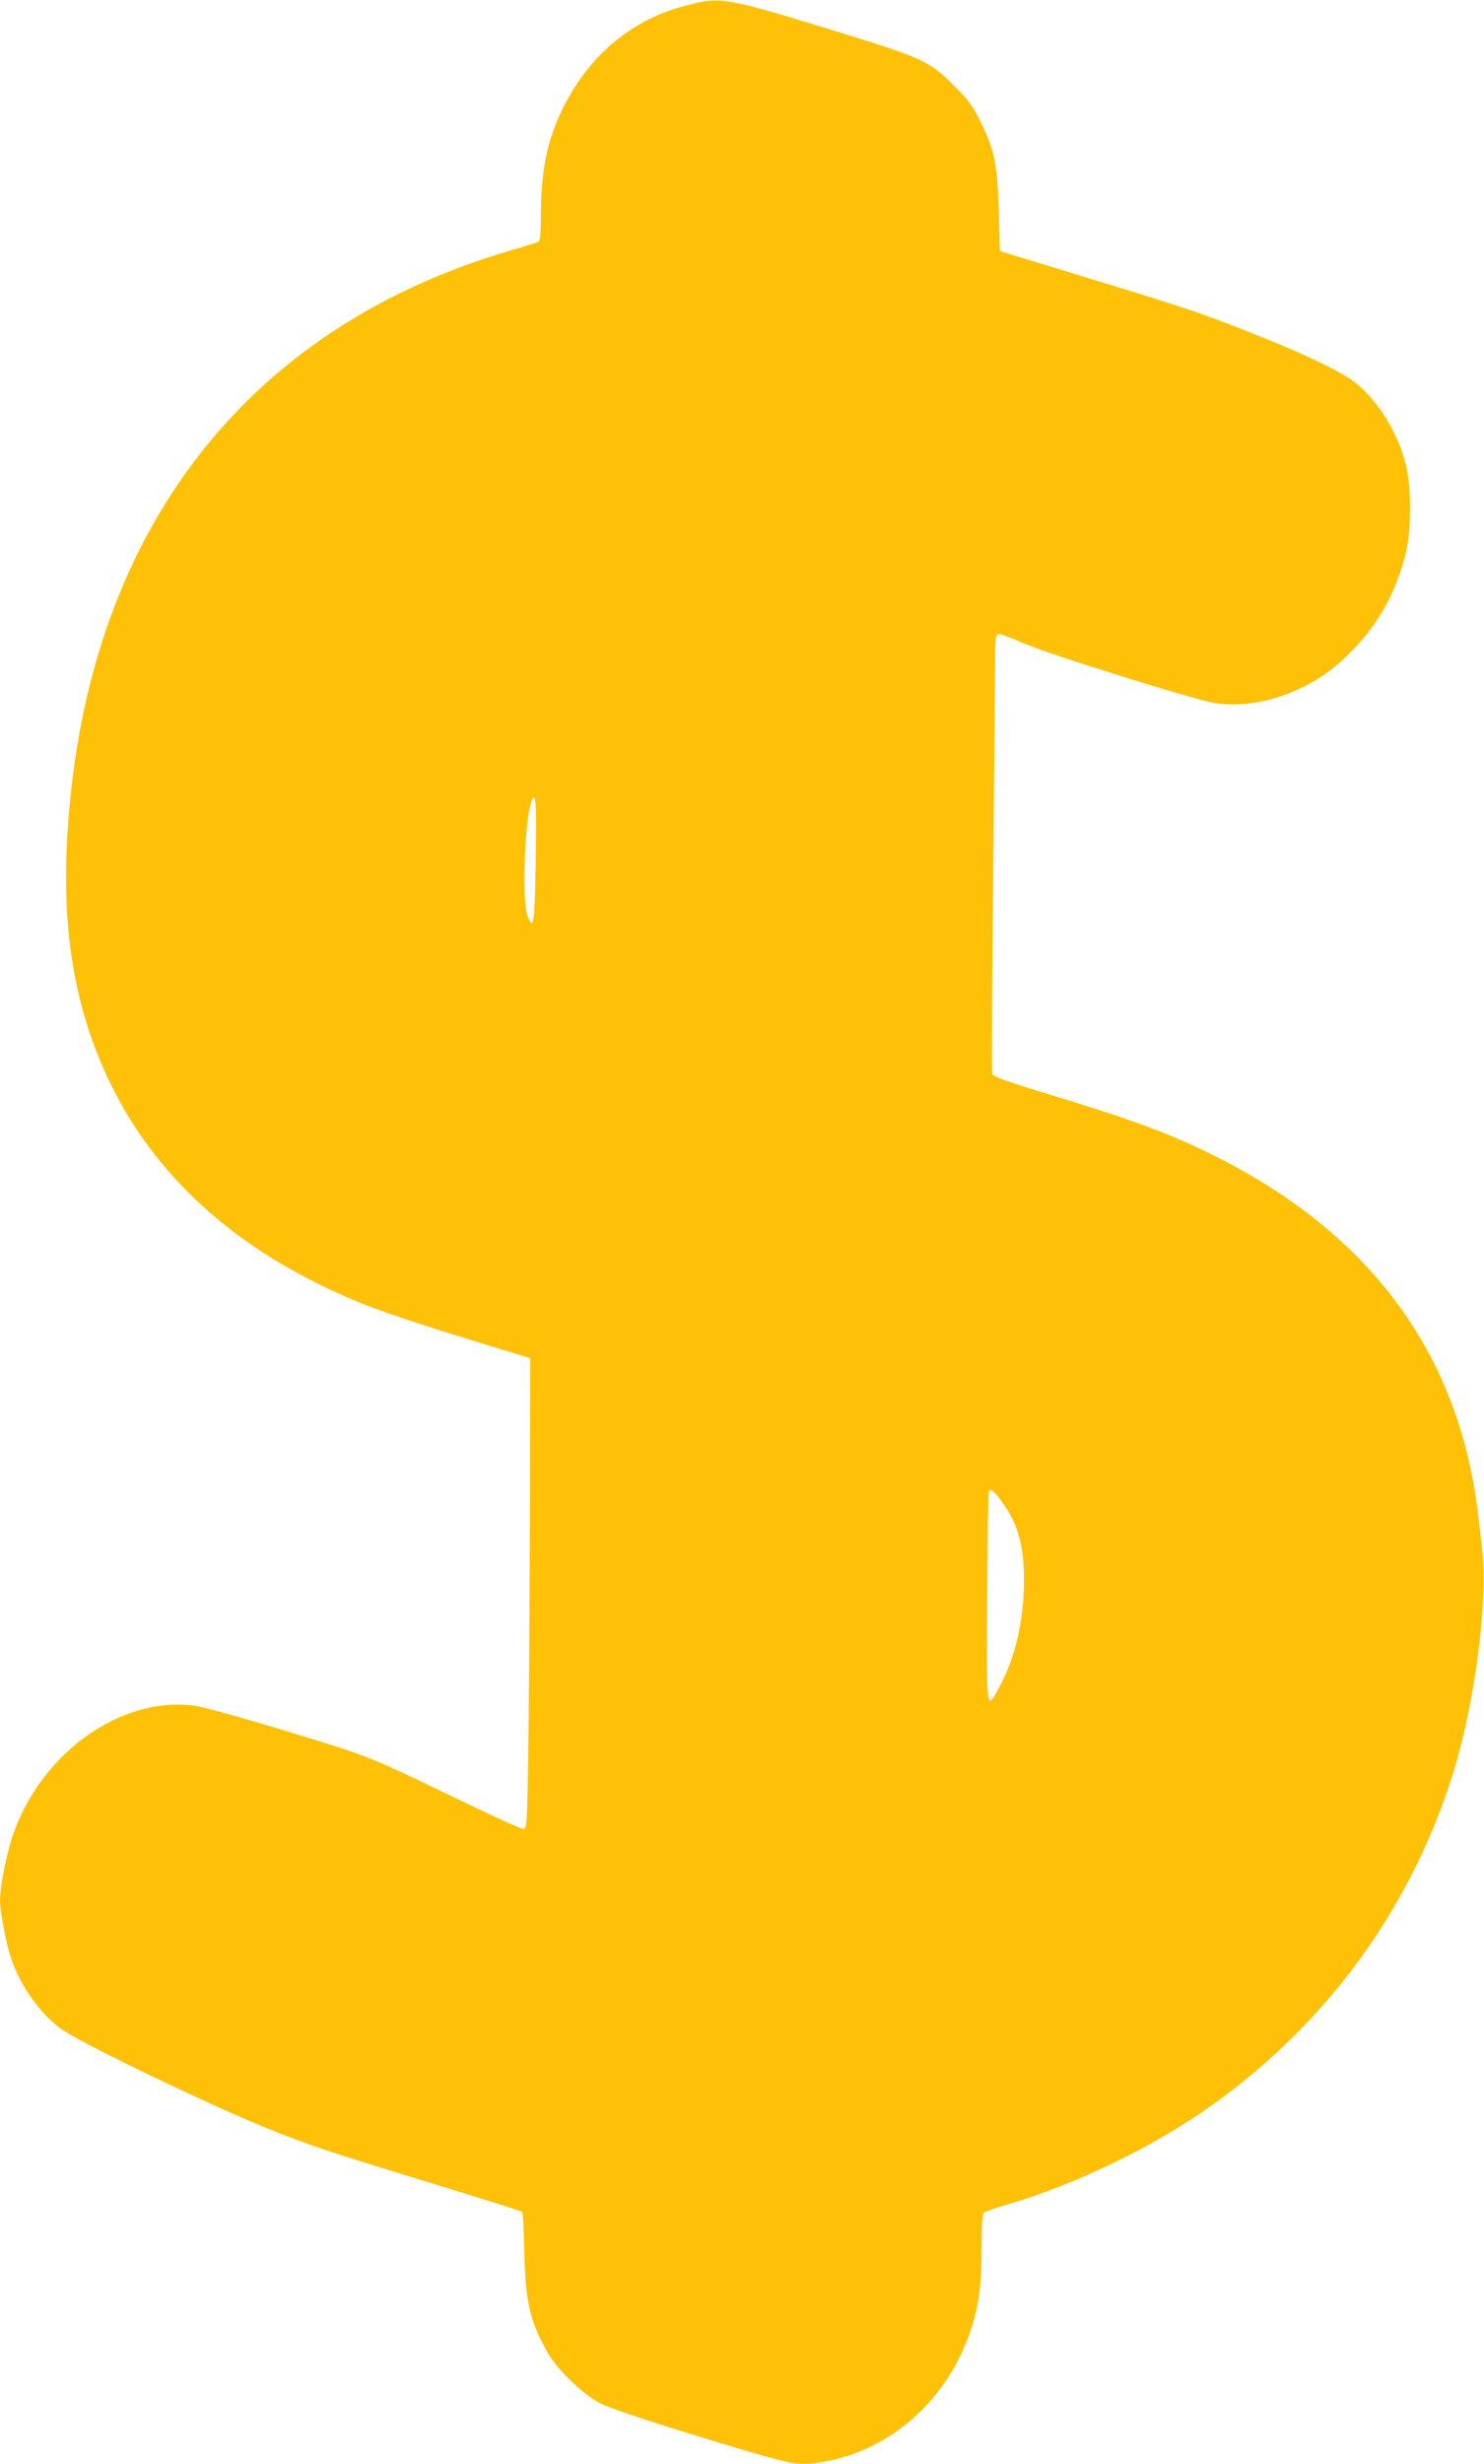 <?xml version="1.0" standalone="no"?>
<!DOCTYPE svg PUBLIC "-//W3C//DTD SVG 20010904//EN"
 "http://www.w3.org/TR/2001/REC-SVG-20010904/DTD/svg10.dtd">
<svg version="1.0" xmlns="http://www.w3.org/2000/svg"
 width="771pt" height="1280pt" viewBox="0 0 771 1280"
 preserveAspectRatio="xMidYMid meet">
<g transform="translate(0,1280) scale(0.1,-0.1)"
fill="#ffc107" stroke="none">
<path d="M3559 12770 c-287 -76 -509 -266 -645 -554 -74 -158 -104 -312 -104
-543 0 -67 -4 -124 -10 -128 -5 -3 -71 -24 -147 -46 -1331 -389 -2140 -1393
-2287 -2839 -63 -613 4 -1078 216 -1505 240 -483 658 -854 1243 -1103 135 -58
331 -124 740 -249 l190 -58 -2 -870 c-2 -479 -6 -1029 -9 -1223 -6 -338 -7
-352 -26 -352 -10 0 -146 61 -301 136 -506 244 -484 236 -919 369 -236 72
-439 128 -486 135 -388 53 -810 -253 -951 -690 -30 -93 -61 -256 -61 -320 0
-58 31 -221 57 -300 47 -142 145 -282 255 -365 96 -72 762 -393 1083 -523 211
-85 319 -121 846 -282 255 -78 467 -145 472 -149 4 -4 9 -97 11 -207 5 -260
30 -366 124 -529 50 -86 181 -212 268 -257 45 -24 211 -80 460 -157 484 -149
548 -165 628 -158 376 33 702 298 835 681 45 128 61 244 61 442 0 125 3 174
13 181 6 6 62 25 122 43 358 104 770 305 1070 521 581 418 1000 985 1226 1661
125 373 202 930 169 1223 -26 237 -39 325 -65 440 -156 701 -598 1236 -1315
1596 -248 124 -427 190 -917 339 -168 51 -244 79 -248 90 -3 9 -1 470 5 1025
5 556 10 1065 10 1133 0 98 3 124 15 128 8 3 67 -18 132 -47 127 -56 871 -289
990 -310 133 -23 294 3 441 72 112 52 191 110 287 210 130 135 215 291 266
485 33 124 33 359 1 479 -45 164 -139 316 -255 413 -66 55 -257 148 -512 249
-285 114 -365 141 -880 298 l-460 141 -6 210 c-8 245 -22 314 -96 464 -39 80
-62 110 -138 186 -125 126 -165 144 -594 276 -602 185 -615 187 -802 138z
m-776 -4454 c-6 -326 -11 -354 -43 -270 -29 78 -14 499 22 594 22 60 27 -17
21 -324z m2412 -3303 c91 -119 125 -233 125 -419 0 -210 -45 -404 -129 -559
-67 -125 -66 -135 -62 470 2 297 5 543 8 548 9 15 23 6 58 -40z"/>
</g>
</svg>
